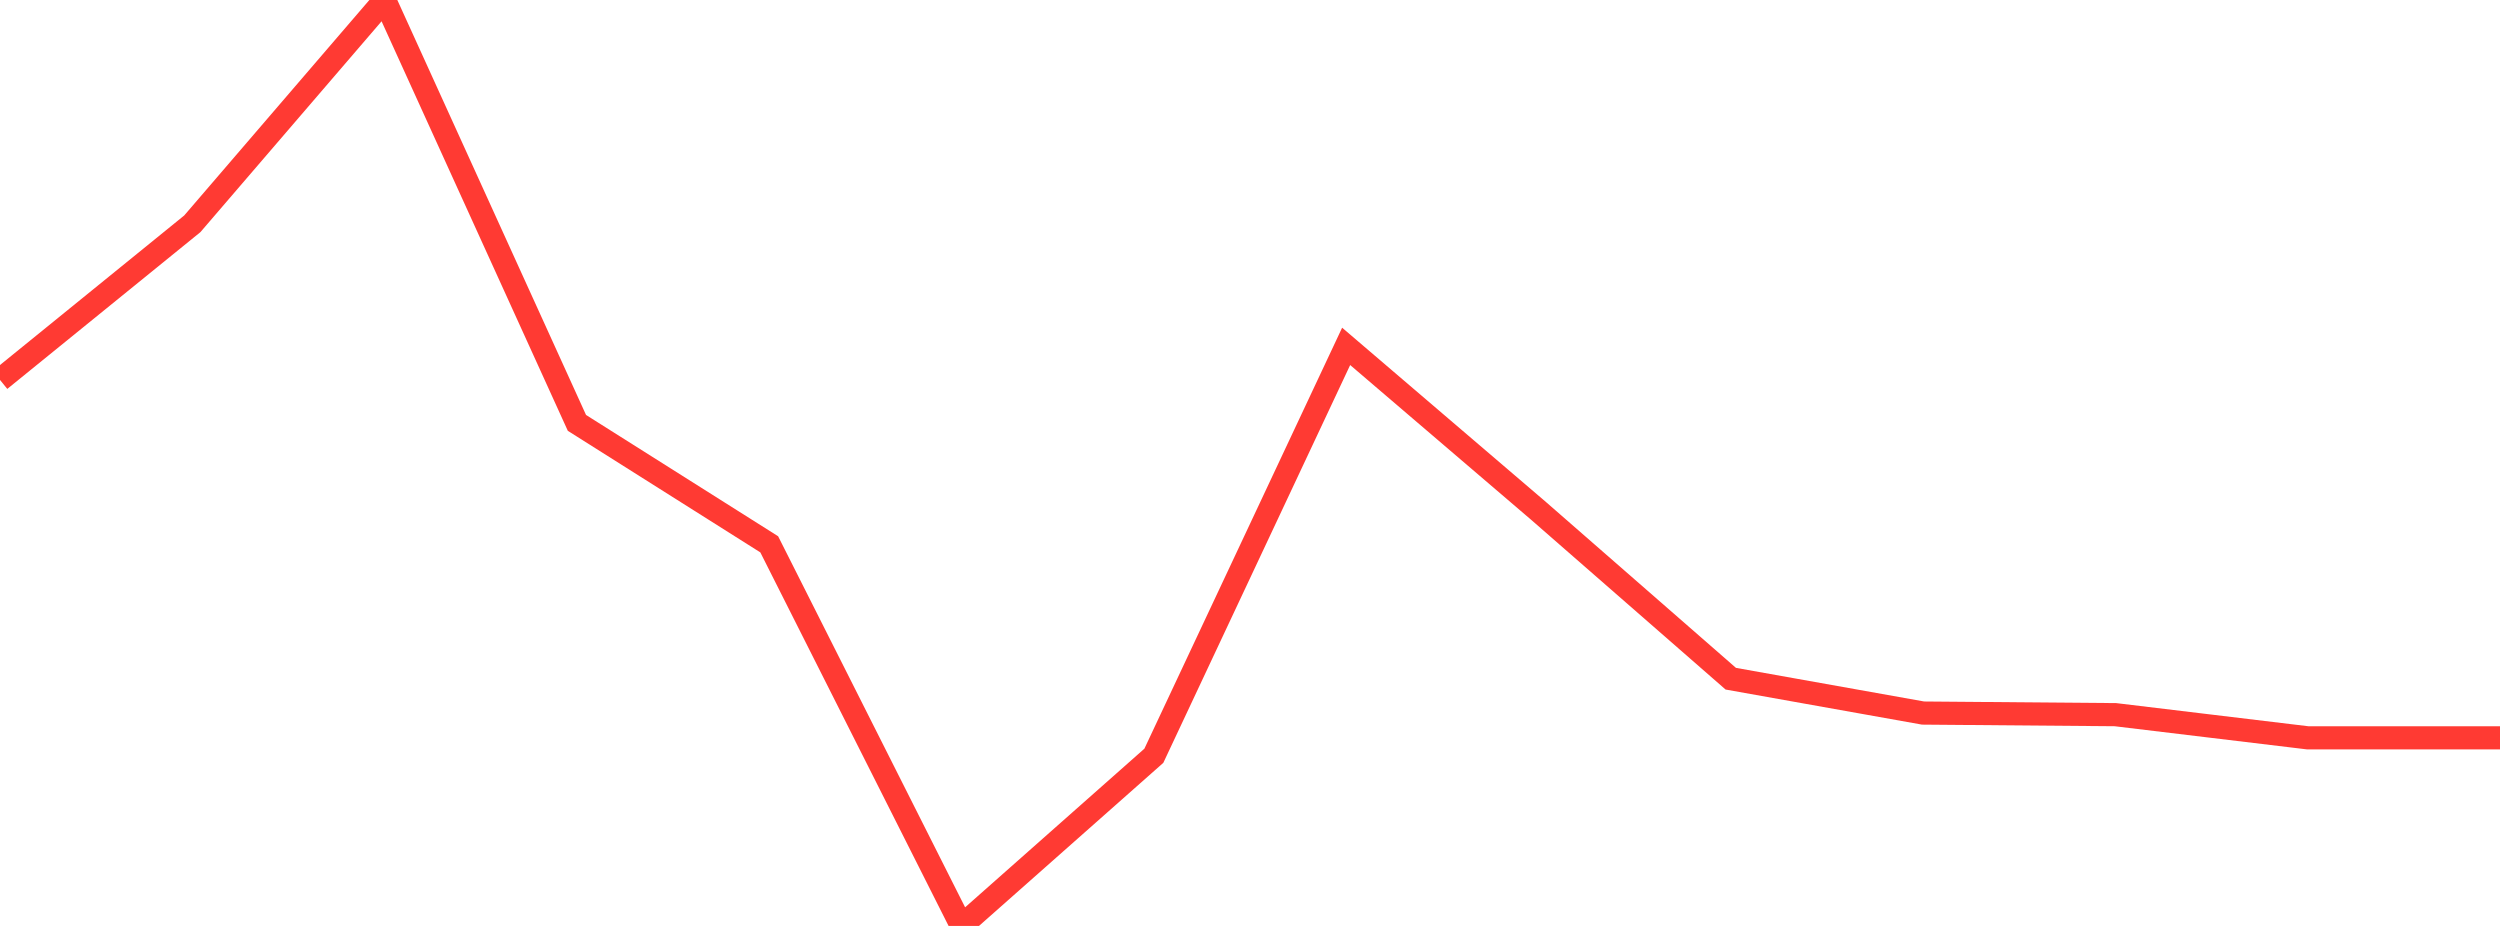 <?xml version="1.0" standalone="no"?>
<!DOCTYPE svg PUBLIC "-//W3C//DTD SVG 1.1//EN" "http://www.w3.org/Graphics/SVG/1.1/DTD/svg11.dtd">

<svg width="135" height="50" viewBox="0 0 135 50" preserveAspectRatio="none" 
  xmlns="http://www.w3.org/2000/svg"
  xmlns:xlink="http://www.w3.org/1999/xlink">


<polyline points="0.0, 20.516 10.385, 12.085 20.769, 0.0 31.154, 22.836 41.538, 29.393 51.923, 50.0 62.308, 40.811 72.692, 18.704 83.077, 27.585 93.462, 36.65 103.846, 38.505 114.231, 38.592 124.615, 39.842 135.0, 39.842" fill="none" stroke="#ff3a33" stroke-width="1.25"/>

</svg>